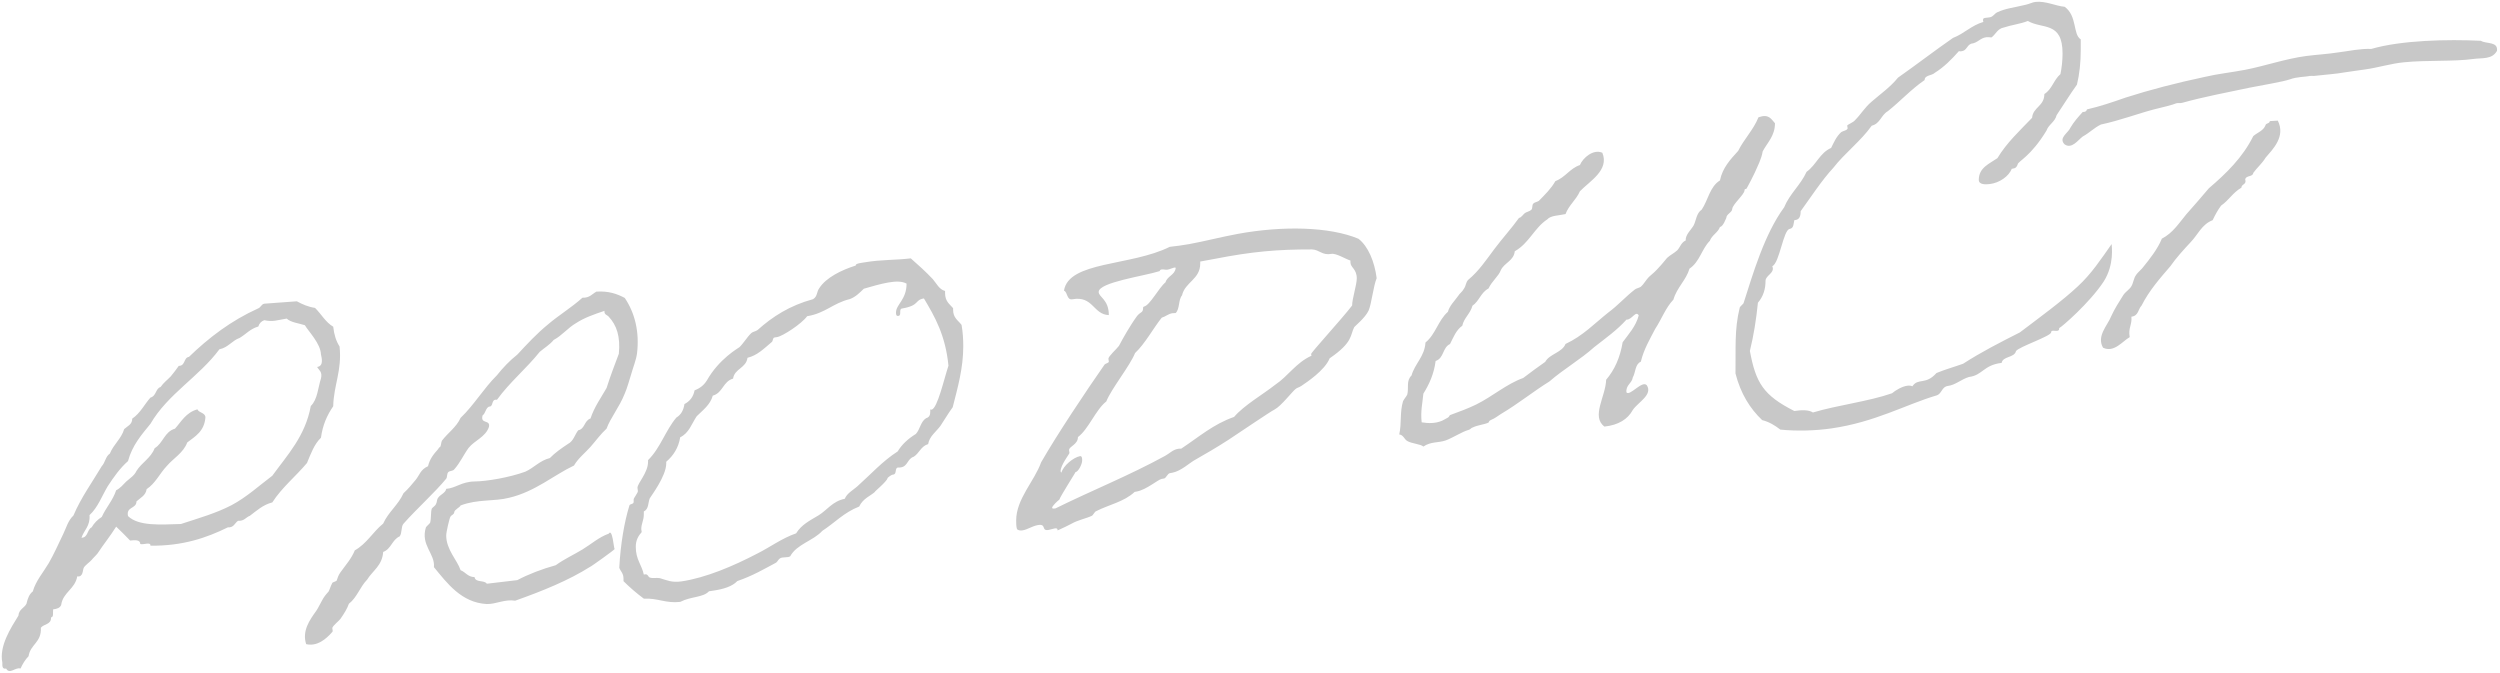 <svg 
 xmlns="http://www.w3.org/2000/svg"
 xmlns:xlink="http://www.w3.org/1999/xlink"
 width="709px" height="191px">
<path fill-rule="evenodd"  fill="rgb(200, 200, 200)"
 d="M708.141,14.434 C706.701,16.954 703.942,16.359 701.302,16.739 C695.902,17.491 688.102,17.015 681.742,17.669 C678.143,18.004 674.303,19.206 670.703,19.700 C668.783,20.011 666.863,20.207 664.943,20.528 C662.303,21.001 659.903,21.108 656.304,21.527 C655.824,21.551 655.104,21.468 654.624,21.613 C654.144,21.757 651.264,21.788 649.464,22.490 C647.424,23.201 641.544,24.152 637.944,24.874 C631.345,26.269 624.985,27.462 618.865,29.160 C618.385,29.319 617.665,29.138 617.185,29.297 C616.225,29.736 613.105,30.478 610.825,31.038 C606.626,32.125 601.106,34.193 595.826,35.314 C593.906,36.223 592.586,37.676 590.666,38.711 C589.346,39.686 587.546,42.392 585.506,40.927 C583.706,39.078 586.586,37.693 587.186,36.191 C588.146,34.531 589.466,33.074 590.666,31.751 C591.386,31.798 591.746,31.522 591.866,31.029 C595.586,30.173 599.066,28.994 602.786,27.686 C609.625,25.486 617.305,23.502 625.225,21.819 C628.945,20.935 632.904,20.530 636.744,19.793 C642.384,18.696 648.144,16.670 654.024,15.884 C657.143,15.482 660.143,15.337 663.263,14.841 C666.263,14.469 669.383,13.745 672.503,13.875 C681.023,11.396 694.102,11.111 703.582,11.565 C704.302,12.042 705.532,12.067 706.536,12.321 C707.039,12.447 707.485,12.631 707.783,12.955 C707.932,13.117 708.044,13.314 708.108,13.558 C708.140,13.679 708.159,13.812 708.165,13.958 C708.171,14.103 708.164,14.262 708.141,14.434 ZM583.262,32.646 C582.782,34.617 580.982,35.292 580.383,37.038 C575.943,44.362 572.343,45.736 572.223,46.590 C571.983,47.337 571.623,47.738 570.783,47.835 C570.703,47.844 570.623,47.853 570.543,47.863 C569.703,49.999 567.063,51.866 564.303,52.196 C563.223,52.324 561.183,52.451 561.183,51.011 C561.183,47.531 564.183,46.448 566.463,44.859 C569.103,40.467 572.823,37.037 576.303,33.409 C576.543,30.381 579.783,30.143 579.783,26.664 C581.942,25.348 582.422,22.657 584.342,21.012 C584.702,19.293 584.942,17.108 584.942,15.188 C584.942,5.946 579.183,8.361 575.103,5.944 C573.063,6.774 570.423,7.076 568.263,7.809 C566.463,8.140 565.983,9.758 564.783,10.620 C564.183,10.572 563.823,10.495 563.343,10.552 C561.543,10.769 560.943,12.161 559.023,12.396 C557.703,12.919 557.823,14.344 556.263,14.537 C556.143,14.552 555.784,14.597 555.544,14.507 C553.384,16.936 551.344,18.994 548.704,20.654 C547.864,21.481 545.824,21.266 545.824,22.707 C542.104,25.232 538.864,28.784 535.384,31.537 C533.464,32.639 533.224,35.072 530.825,35.643 C527.705,40.034 523.145,43.438 519.905,47.625 C516.785,50.954 513.305,56.264 510.665,59.896 C510.665,61.336 510.305,62.229 509.225,62.390 C509.105,62.408 508.985,62.426 508.865,62.444 C508.625,63.439 508.745,64.741 507.545,64.921 C505.746,65.191 504.666,74.593 502.626,75.503 C503.466,77.415 500.706,78.075 500.706,79.635 C500.706,81.915 500.106,84.046 498.546,85.846 C498.066,90.600 497.346,95.150 496.266,99.517 C497.946,108.620 500.106,112.114 508.865,116.561 C511.025,116.239 512.945,116.196 514.145,116.980 C521.345,114.841 529.745,113.895 536.584,111.531 C537.544,110.681 539.464,109.583 540.904,109.391 C541.504,109.311 541.984,109.368 542.344,109.560 C544.024,107.058 546.064,109.309 549.184,105.788 C551.704,104.745 554.224,104.067 556.743,103.154 C561.783,99.889 567.303,97.068 572.823,94.279 C578.223,90.180 584.822,85.388 589.262,81.214 C593.102,77.699 595.862,73.466 598.862,69.217 C598.862,69.817 599.702,75.014 596.582,79.878 C592.622,85.897 584.582,92.857 583.982,93.047 C583.982,93.127 583.982,93.207 583.982,93.287 C583.862,94.499 581.702,93.172 581.702,94.252 C581.702,95.324 572.463,98.391 571.743,99.562 C571.263,101.536 568.023,100.953 567.663,102.916 C562.503,103.525 562.263,106.437 558.423,106.906 C556.263,107.532 554.584,109.182 552.424,109.455 C550.624,109.683 550.744,111.708 549.184,112.148 C540.544,114.702 531.784,119.713 519.425,121.492 C514.865,122.149 509.705,122.310 504.906,121.836 C503.346,120.631 501.786,119.668 499.746,119.140 C496.266,115.834 493.626,111.566 492.186,105.911 C492.306,99.053 491.826,93.488 493.386,87.245 C493.386,87.005 494.466,86.117 494.466,85.997 C497.106,77.788 500.346,66.485 505.986,58.795 C507.545,54.960 510.665,52.455 512.345,48.728 C515.105,46.761 516.065,43.381 519.305,41.952 C520.025,40.528 520.745,38.745 522.185,37.459 C522.545,37.167 523.985,36.962 523.985,36.363 C523.985,36.123 523.865,35.780 523.865,35.660 C523.865,35.299 525.545,34.821 526.145,34.017 C527.705,32.478 528.785,30.526 530.825,28.804 C533.104,26.807 536.104,24.718 538.264,22.028 C543.544,18.318 548.584,14.422 553.864,10.757 C557.103,9.511 559.023,7.234 562.503,6.214 C562.383,5.988 562.383,5.868 562.383,5.628 C562.383,5.148 562.743,5.105 563.223,5.047 C563.543,5.009 563.863,4.970 564.183,4.932 C565.263,4.803 565.503,3.935 566.463,3.461 C568.983,2.325 570.903,2.220 574.623,1.319 C575.583,1.090 576.423,0.636 577.263,0.543 C580.143,0.223 583.022,1.711 585.542,1.925 C589.142,4.547 587.822,9.726 590.102,11.170 C590.102,12.130 590.102,13.090 590.102,14.050 C590.102,17.770 589.742,21.046 589.022,24.001 C586.982,26.851 585.182,29.801 583.262,32.646 ZM497.622,49.030 C496.782,50.719 496.302,51.753 495.342,53.462 C495.102,53.739 494.742,53.435 494.742,54.035 C494.622,55.253 491.382,57.919 491.262,59.258 C491.262,60.218 489.582,60.722 489.582,61.802 C489.462,61.941 488.742,64.214 487.782,64.366 C487.182,66.020 485.502,66.647 484.902,68.303 C482.623,70.586 482.023,74.282 479.143,76.186 C478.183,79.460 475.543,81.568 474.583,84.965 C472.303,87.377 471.223,90.555 469.423,93.251 C467.863,96.268 466.183,99.066 465.343,102.566 C463.663,103.325 463.903,105.566 463.063,107.026 C462.823,108.745 461.023,109.167 461.263,111.287 C462.223,112.445 465.703,107.785 467.023,109.247 C468.823,111.949 464.503,114.104 463.063,116.265 C461.623,118.906 458.983,120.547 455.024,120.977 C451.184,118.149 455.384,112.396 455.504,107.697 C457.904,104.891 459.463,101.389 460.183,97.068 C461.863,94.746 463.903,92.606 464.743,89.466 C463.903,87.926 462.823,90.746 461.263,90.647 C458.623,93.609 455.264,95.976 452.144,98.428 C448.184,101.981 443.384,104.727 439.424,108.175 C434.864,111.007 430.545,114.525 425.625,117.434 C424.545,118.106 424.185,118.529 422.745,119.145 C422.265,119.350 422.265,119.710 422.145,119.851 C420.825,120.445 419.145,120.504 417.585,121.263 C417.225,121.327 416.985,121.850 416.385,121.957 C414.825,122.356 411.945,124.192 410.025,124.897 C407.866,125.645 405.826,125.173 403.666,126.644 C402.946,125.934 400.306,125.812 399.106,125.069 C398.266,124.622 398.026,123.345 396.826,123.203 C397.546,119.953 396.946,116.942 397.906,113.768 C398.146,113.244 398.986,112.252 399.106,111.870 C399.586,109.983 398.746,107.975 400.306,106.493 C401.266,103.079 404.026,101.139 404.266,97.136 C407.146,94.816 407.866,90.847 410.625,88.431 C411.105,86.664 412.545,85.326 413.505,83.954 C413.985,83.148 414.705,82.779 415.185,81.853 C415.785,81.026 415.665,80.088 416.385,79.359 C419.385,76.903 421.545,73.639 423.825,70.595 C426.105,67.551 428.625,64.826 430.785,61.807 C431.505,61.680 431.985,60.756 432.465,60.432 C432.825,60.129 433.784,59.961 434.264,59.517 C434.744,59.073 434.384,58.176 434.864,57.732 C435.224,57.309 436.184,57.261 436.544,56.839 C438.224,55.106 439.904,53.494 441.104,51.366 C443.984,50.268 445.184,47.781 448.064,46.807 C448.904,44.743 451.904,42.189 454.424,43.322 C456.464,48.256 450.824,51.372 448.064,54.246 C446.984,56.711 444.944,58.142 443.984,60.708 C442.184,61.138 439.784,61.074 438.824,62.201 C435.104,64.649 433.664,68.980 429.585,71.258 C429.345,73.939 426.585,74.546 425.625,76.636 C425.025,78.302 423.105,79.722 422.145,81.813 C419.985,82.916 419.505,85.402 417.585,86.704 C416.985,88.971 415.185,90.133 414.705,92.379 C412.905,93.661 412.185,95.710 411.225,97.563 C409.065,98.551 409.545,101.584 407.146,102.376 C406.666,106.063 405.346,108.941 403.666,111.644 C403.426,114.327 402.826,116.596 403.186,119.771 C404.986,120.045 406.906,120.179 408.945,119.332 C409.425,119.125 409.905,118.799 410.625,118.429 C410.985,118.245 411.105,117.743 411.225,117.722 C413.745,116.789 416.385,115.837 418.665,114.711 C423.225,112.458 427.305,108.856 431.985,107.194 C434.024,105.636 436.184,104.059 438.224,102.624 C439.424,100.375 443.024,99.991 443.984,97.546 C448.904,95.258 452.264,91.686 456.104,88.636 C458.863,86.610 460.903,84.227 463.663,82.087 C464.023,81.787 464.863,81.647 465.343,81.327 C466.183,80.587 466.783,79.408 467.623,78.549 C468.703,77.650 469.663,76.772 470.503,75.794 C471.343,74.936 472.063,73.978 472.783,73.140 C473.743,72.263 474.703,71.866 475.663,70.990 C476.503,70.133 476.743,68.774 478.063,68.201 C477.943,66.540 479.623,65.189 480.343,63.873 C481.063,62.437 481.063,60.517 482.623,59.427 C484.422,56.739 484.902,52.942 487.782,51.166 C488.502,47.572 490.782,45.173 492.942,42.796 C494.622,39.413 497.262,36.845 498.702,33.264 C501.702,32.204 502.302,33.794 503.382,34.950 C503.382,38.549 501.222,40.437 499.902,42.920 C499.542,45.135 498.462,47.100 497.622,49.030 ZM384.062,92.773 C382.862,95.033 383.822,97.016 377.102,101.609 C375.662,105.113 370.503,108.461 369.063,109.447 C368.343,109.939 367.863,109.907 367.383,110.356 C366.543,110.990 363.303,115.187 361.503,116.119 C360.063,116.864 353.103,121.627 348.304,124.791 C345.184,126.806 342.184,128.559 338.464,130.683 C337.504,131.220 334.864,133.626 332.464,134.066 C332.224,134.110 331.984,134.154 331.744,134.198 C331.144,134.309 330.664,135.597 330.184,135.685 C329.944,135.729 329.704,135.773 329.464,135.817 C328.384,136.015 325.144,138.889 322.385,139.393 C322.185,139.430 321.985,139.467 321.785,139.503 C318.785,142.332 314.465,143.119 310.865,144.973 C310.505,145.038 309.905,146.227 309.665,146.270 C308.105,147.034 305.705,147.468 303.905,148.513 C303.185,148.883 301.385,149.808 299.945,150.427 C299.945,149.827 299.586,149.772 299.106,149.858 C298.506,149.966 297.906,150.194 297.426,150.280 C295.146,150.689 296.946,148.447 294.306,148.920 C292.746,149.199 291.426,150.155 290.106,150.390 C289.506,150.497 288.906,150.484 288.426,150.089 C288.186,149.292 288.186,148.452 288.186,147.612 C288.186,141.493 293.346,136.493 295.266,131.108 C299.706,123.354 307.985,110.940 313.265,103.378 C313.505,103.095 314.465,102.920 314.465,102.560 C314.465,102.320 314.345,101.982 314.345,101.742 C314.345,101.022 316.625,99.047 317.345,98.075 C318.305,96.221 320.465,92.347 322.505,89.574 C323.585,88.296 324.185,88.786 324.185,87.226 C324.185,87.106 324.305,86.964 324.425,86.942 C326.104,86.635 328.624,81.613 330.544,80.061 C331.024,78.293 333.184,78.016 333.424,76.052 C333.424,75.812 333.184,75.856 332.944,75.900 C332.584,75.967 331.744,76.361 331.144,76.471 C330.544,76.581 329.944,76.331 329.464,76.419 C329.224,76.463 328.984,76.507 328.864,76.889 C324.544,78.285 311.585,80.047 311.585,82.804 C311.585,84.245 314.465,84.921 314.465,89.360 C310.025,89.208 310.025,83.809 304.145,84.872 C302.465,85.176 302.825,82.831 301.745,82.426 C303.065,74.034 320.705,75.515 331.744,70.001 C333.544,69.791 335.344,69.580 337.264,69.227 C341.704,68.410 346.384,67.188 350.943,66.347 C363.783,63.979 377.102,64.286 385.262,67.715 C388.022,69.850 389.822,74.201 390.422,78.891 C389.462,81.226 388.982,86.114 388.142,88.067 C387.182,90.162 384.062,92.653 384.062,92.773 ZM382.982,74.372 C382.982,74.212 382.982,74.052 382.982,73.892 C381.542,73.435 378.902,71.760 377.582,72.002 C374.942,72.487 374.222,70.819 372.063,70.736 C362.343,70.724 355.263,71.311 344.464,73.421 C343.104,73.672 341.744,73.922 340.384,74.172 C340.384,74.372 340.384,74.572 340.384,74.772 C340.384,79.212 336.064,80.007 335.224,83.761 C334.144,85.040 334.624,87.591 333.424,88.772 C333.064,88.838 332.704,88.784 332.464,88.828 C331.264,89.048 330.544,89.781 329.464,90.099 C327.184,92.917 324.664,97.578 321.905,100.123 C320.465,103.746 315.185,110.229 313.745,113.851 C310.745,116.196 308.705,121.726 305.705,123.949 C305.705,126.109 303.185,126.564 303.185,127.644 C303.185,128.004 303.305,128.222 303.305,128.462 C303.305,128.702 300.785,131.917 300.785,133.596 C300.785,133.836 300.905,133.935 301.025,134.033 C301.505,132.147 304.385,129.708 306.305,129.360 C306.905,129.251 306.905,130.211 306.905,130.571 C306.905,131.651 305.825,133.767 304.985,133.918 C305.105,133.897 300.665,140.818 300.425,141.701 C299.945,142.027 298.386,143.508 298.386,143.988 C298.386,144.228 298.626,144.305 299.346,144.175 C309.665,139.079 320.225,134.873 330.424,129.281 C331.744,128.559 332.584,127.565 334.024,127.300 C334.264,127.256 334.624,127.190 334.984,127.244 C340.024,123.917 344.104,120.286 349.983,118.242 C352.743,114.973 358.263,111.796 361.623,109.137 C365.343,106.651 367.503,102.894 371.943,100.877 C371.943,100.757 371.823,100.539 371.823,100.419 C371.823,99.939 380.342,90.693 383.462,86.643 C383.462,84.723 384.782,80.762 384.782,78.962 C384.782,76.202 382.982,75.932 382.982,74.372 ZM266.702,120.786 C265.502,122.433 263.582,123.724 263.222,125.946 C261.183,126.537 260.703,128.539 259.143,129.526 C257.343,130.073 257.463,132.213 255.543,132.540 C255.303,132.580 254.943,132.642 254.583,132.583 C253.743,132.845 254.343,134.423 253.383,134.586 C253.263,134.606 253.143,134.627 253.023,134.647 C252.783,134.688 251.703,135.470 251.703,135.590 C251.703,136.431 247.263,140.057 248.223,139.416 C247.023,140.577 244.743,141.318 243.663,143.657 C239.343,145.335 236.704,148.288 233.224,150.535 C230.704,153.346 225.904,154.358 224.104,157.764 C223.864,157.922 223.624,157.960 223.504,157.979 C222.904,158.075 222.304,158.050 221.824,158.126 C220.744,158.297 220.624,159.276 220.024,159.611 C216.784,161.322 213.544,163.268 209.105,164.790 C207.665,166.330 205.145,167.075 202.385,167.490 C201.945,167.556 201.505,167.622 201.065,167.688 C199.385,169.500 196.025,169.1 192.905,170.695 C188.826,171.169 186.546,169.576 182.586,169.775 C180.546,168.263 178.626,166.610 176.826,164.819 C176.826,164.579 176.826,164.339 176.826,164.099 C176.826,162.539 175.986,162.055 175.626,161.024 C175.986,154.255 177.066,147.987 178.506,143.347 C178.626,142.851 179.706,143.060 179.706,142.340 C179.706,142.100 179.706,141.860 179.706,141.620 C179.706,141.260 180.906,139.773 180.906,139.293 C180.906,138.933 180.786,138.589 180.786,138.349 C180.786,137.030 183.786,134.088 183.786,130.967 C183.786,130.807 183.786,130.647 183.786,130.487 C187.266,127.114 188.706,122.107 191.825,118.414 C193.145,117.622 193.865,116.316 194.105,114.601 C195.665,113.773 196.625,112.551 196.985,110.697 C198.545,110.107 199.625,109.226 200.465,107.900 C203.945,101.742 209.345,98.757 209.705,98.460 C210.785,97.454 211.865,95.608 213.065,94.462 C213.544,94.028 214.264,94.036 214.864,93.582 C219.064,89.808 223.984,86.633 230.584,84.846 C231.904,84.032 231.544,82.771 232.384,81.674 C234.304,78.723 238.623,76.578 242.703,75.300 C242.703,75.260 242.703,75.220 242.703,75.180 C242.703,74.700 244.503,74.521 245.343,74.380 C250.023,73.599 253.743,73.810 258.303,73.272 C260.463,75.183 262.503,76.992 264.542,79.161 C265.622,80.414 266.342,82.090 268.022,82.519 C268.022,82.719 268.022,82.919 268.022,83.119 C268.022,85.519 269.342,86.250 270.302,87.402 C270.302,87.562 270.302,87.722 270.302,87.882 C270.302,90.162 271.742,90.872 272.702,92.144 C273.062,94.241 273.182,96.260 273.182,98.180 C273.182,104.420 271.622,109.852 270.182,115.502 C268.862,117.292 267.902,119.018 266.702,120.786 ZM262.023,84.634 C259.263,85.107 260.943,86.621 255.783,87.501 C254.823,87.664 255.783,89.421 254.823,89.584 C254.103,89.706 254.103,89.106 254.103,88.626 C254.103,86.346 257.103,84.996 257.103,80.436 C255.783,79.701 253.983,79.767 251.943,80.112 C249.663,80.497 247.023,81.300 244.983,81.880 C243.783,83.040 242.703,84.180 241.023,84.818 C236.224,85.970 234.064,88.844 228.904,89.677 C227.344,91.850 221.944,95.352 220.384,95.597 C220.144,95.635 219.904,95.672 219.664,95.710 C219.064,95.805 219.304,96.727 218.824,97.043 C216.544,98.961 214.744,100.802 211.985,101.469 C211.625,104.405 208.265,104.561 207.905,107.376 C205.025,108.174 205.025,111.414 202.145,112.208 C201.425,114.836 199.265,116.360 197.585,118.048 C196.145,120.181 195.425,122.808 192.905,124.016 C192.425,126.966 190.985,129.217 188.945,130.951 C188.945,131.110 188.945,131.270 188.945,131.430 C188.945,135.032 184.626,140.689 184.266,141.339 C183.786,142.487 184.026,144.373 182.586,145.056 C182.586,145.336 182.586,145.616 182.586,145.896 C182.586,147.576 181.866,148.518 181.866,150.077 C181.866,150.317 181.986,150.661 181.986,150.901 C181.026,151.995 180.306,153.176 180.306,155.096 C180.306,158.696 181.986,160.140 182.586,162.936 C182.706,162.919 182.826,162.902 182.946,162.885 C183.786,162.766 183.786,163.606 184.266,163.778 C185.226,164.122 186.066,163.762 187.146,163.968 C189.065,164.532 190.505,165.285 193.265,164.882 C200.105,163.884 208.025,160.526 214.864,156.940 C218.344,155.198 221.824,152.609 225.784,151.256 C227.224,148.866 229.624,147.640 232.144,146.151 C234.544,144.681 236.104,142.147 239.583,141.453 C240.183,139.914 241.863,139.037 243.063,137.997 C247.023,134.459 250.263,130.795 254.583,128.023 C255.783,126.019 257.583,124.393 259.743,123.064 C260.943,121.778 261.063,119.598 262.623,118.610 C263.582,118.325 263.822,117.683 263.822,116.723 C263.822,116.523 263.822,116.323 263.822,116.123 C263.942,116.102 264.062,116.202 264.182,116.181 C265.862,115.892 267.782,107.279 268.982,103.711 C268.142,95.097 265.142,89.858 262.023,84.634 ZM178.982,106.202 C178.383,108.086 177.903,109.952 177.183,111.612 C175.623,115.547 173.103,118.531 172.023,121.557 C170.343,123.104 169.023,124.961 167.463,126.729 C165.903,128.496 163.983,129.948 162.783,132.025 C157.143,134.678 151.744,139.442 144.424,141.159 C140.104,142.275 135.544,141.483 130.624,143.347 C130.504,143.841 128.945,144.493 128.825,145.225 C128.825,145.945 127.985,146.037 127.745,146.543 C127.505,146.809 126.545,150.873 126.545,151.833 C126.545,155.914 129.664,158.814 130.624,161.707 C132.064,162.267 132.664,163.640 134.584,163.663 C134.824,165.317 137.344,164.429 138.064,165.545 C140.944,165.213 143.824,164.872 146.704,164.524 C149.944,162.812 153.664,161.393 157.623,160.288 C160.023,158.543 162.663,157.361 165.183,155.829 C167.703,154.297 169.863,152.329 172.623,151.354 C173.703,149.648 174.063,155.598 174.303,155.686 C174.543,155.777 167.223,160.963 167.463,160.687 C161.223,164.637 153.784,167.631 146.104,170.356 C143.104,169.877 140.704,171.360 138.064,171.305 C130.864,170.933 126.785,165.369 123.065,160.844 C123.425,156.968 119.225,154.646 120.785,149.564 C120.905,149.311 121.865,148.491 121.985,148.238 C122.345,147.001 122.105,145.226 122.465,144.228 C122.705,143.843 123.425,143.527 123.665,142.901 C124.025,142.263 123.785,141.809 124.265,141.158 C124.865,140.254 126.425,139.727 126.545,138.634 C129.185,138.467 130.864,136.604 134.584,136.544 C138.064,136.513 144.544,135.394 148.984,133.768 C151.504,132.619 153.064,130.626 155.943,129.903 C157.383,128.401 159.303,127.076 161.103,125.883 C162.663,125.081 163.023,123.234 163.983,122.028 C165.903,121.656 165.663,119.288 167.463,118.689 C168.543,115.426 170.463,112.769 172.023,110.038 C173.103,106.651 174.303,103.488 175.503,100.323 C175.983,95.457 174.903,92.247 172.623,89.797 C172.143,89.262 171.303,89.256 171.423,88.160 C168.423,89.165 165.663,90.130 163.383,91.628 C160.983,93.021 159.423,95.142 157.023,96.407 C155.943,97.744 154.383,98.661 153.064,99.786 C149.224,104.585 144.544,108.391 140.944,113.372 C139.144,113.103 140.104,115.390 138.664,115.318 C137.704,115.789 137.704,117.229 136.864,117.805 C136.144,120.408 139.144,118.863 138.664,121.077 C137.704,123.950 134.584,124.907 132.904,127.014 C131.464,128.975 130.504,131.242 128.825,133.106 C128.465,133.625 127.505,133.490 127.145,133.889 C126.665,134.421 126.905,135.235 126.545,135.754 C123.305,139.705 118.265,144.191 114.425,148.531 C113.705,149.323 114.065,151.207 113.345,152.118 C111.185,153.051 110.945,155.714 108.665,156.533 C108.425,160.396 105.665,161.858 104.106,164.400 C102.066,166.508 101.226,169.464 98.946,171.226 C98.466,172.588 97.626,173.982 96.546,175.515 C96.186,176.027 94.626,177.240 94.266,177.991 C94.146,178.241 94.506,178.930 94.266,179.191 C92.466,181.263 89.946,183.393 86.826,182.680 C85.626,178.934 87.786,175.886 89.706,173.209 C90.306,172.321 90.666,171.451 91.386,170.192 C91.866,169.312 92.346,168.673 93.186,167.762 C93.426,167.382 93.786,166.152 94.266,165.271 C94.386,165.141 95.346,164.819 95.466,164.689 C95.826,163.818 95.826,163.338 96.546,162.316 C98.106,160.141 99.666,158.443 100.626,156.077 C103.986,154.215 105.785,150.807 108.665,148.493 C110.105,145.237 112.985,143.156 114.425,139.892 C115.745,138.680 116.825,137.371 117.905,136.061 C118.985,134.750 119.225,133.167 121.385,132.222 C121.865,130.252 122.825,128.951 124.265,127.358 C124.265,127.238 124.745,126.707 124.865,126.694 C125.105,126.309 125.105,125.349 125.345,124.963 C127.025,122.744 129.425,121.162 130.624,118.508 C134.464,114.842 137.104,110.221 140.944,106.412 C142.624,104.295 144.544,102.268 146.704,100.567 C149.464,97.593 152.224,94.613 155.343,92.060 C158.463,89.387 162.063,87.243 165.183,84.432 C167.223,84.523 167.943,83.347 169.143,82.706 C172.623,82.480 175.023,83.351 177.183,84.493 C180.062,88.774 181.382,94.107 180.662,100.208 C180.422,102.042 179.582,104.079 178.982,106.202 ZM91.023,124.144 C89.103,125.981 88.143,128.697 87.063,131.303 C83.823,135.160 79.983,138.207 77.223,142.483 C74.583,143.151 72.783,144.832 70.863,146.280 C69.664,146.718 69.304,147.822 67.504,147.697 C66.544,148.357 66.304,149.693 64.624,149.555 C58.504,152.564 51.784,154.858 42.665,154.758 C42.785,153.554 40.625,154.602 39.785,154.274 C39.785,153.074 38.345,153.130 36.905,153.301 C35.585,151.909 34.265,150.634 32.945,149.356 C31.265,152.051 29.345,154.388 27.665,156.953 C27.185,157.566 26.465,158.185 25.985,158.797 C25.625,159.287 23.945,160.408 23.705,161.133 C23.465,161.618 23.585,163.777 21.905,163.454 C21.305,167.068 17.826,167.976 17.346,171.582 C16.986,172.428 16.146,172.682 15.066,172.818 C14.946,173.780 15.306,174.975 14.466,175.107 C14.586,177.146 12.426,176.935 11.586,178.024 C11.826,182.222 8.586,182.735 8.106,186.097 C7.146,187.064 6.426,188.269 5.826,189.592 C4.386,189.120 2.706,191.405 1.746,189.606 C0.546,189.847 0.666,188.766 0.666,187.927 C0.546,187.342 0.494,186.749 0.498,186.153 C0.502,185.558 0.563,184.959 0.670,184.360 C0.884,183.164 1.281,181.972 1.776,180.816 C2.766,178.505 4.146,176.341 5.226,174.596 C5.346,172.795 6.906,172.427 7.506,171.222 C7.866,169.659 8.346,168.456 9.306,167.727 C10.146,164.720 12.306,162.298 13.866,159.636 C15.306,157.096 16.506,154.437 17.946,151.412 C18.786,149.717 19.266,147.669 20.826,146.197 C22.985,141.114 26.105,136.840 28.865,132.201 C29.825,131.213 29.945,129.410 31.145,128.654 C32.225,125.982 34.385,124.471 35.225,121.682 C36.185,120.809 37.505,120.401 37.505,118.721 C39.785,117.197 40.985,114.629 42.665,112.760 C44.345,112.330 44.105,110.180 45.544,109.757 C46.384,108.521 47.464,107.752 48.424,106.747 C49.264,105.748 49.984,104.754 50.704,103.759 C52.624,103.785 52.024,101.414 53.584,101.215 C59.224,95.766 65.464,90.970 73.263,87.441 C73.983,87.152 74.103,86.304 74.943,86.126 C78.023,85.912 81.103,85.686 84.183,85.450 C85.743,86.289 87.303,87.007 89.343,87.322 C91.143,89.096 92.343,91.397 94.503,92.654 C94.742,94.913 95.342,96.783 96.302,98.260 C97.022,105.158 94.623,109.204 94.503,115.213 C92.823,117.636 91.503,120.504 91.023,124.144 ZM91.023,100.505 C90.903,97.396 87.543,94.068 86.463,92.232 C84.663,91.654 82.503,91.458 81.303,90.348 C78.543,90.792 77.463,91.349 74.943,90.805 C74.103,91.104 73.503,91.745 73.263,92.601 C70.983,93.235 69.784,94.753 67.984,95.828 C65.824,96.565 64.744,98.552 62.224,99.061 C56.464,106.848 47.584,111.726 42.665,120.200 C40.145,123.304 37.505,126.282 36.305,130.763 C34.025,132.764 32.225,135.341 30.545,137.912 C28.865,140.721 27.785,143.872 25.385,146.093 C25.625,149.207 23.825,150.332 23.105,152.507 C25.025,152.463 24.665,150.191 25.985,149.558 C26.705,148.339 27.665,147.354 28.865,146.600 C30.065,143.927 31.985,141.948 32.945,139.037 C34.025,138.522 34.985,137.409 35.825,136.540 C36.785,135.667 38.105,134.898 38.705,133.556 C40.145,131.223 42.785,129.916 43.865,127.109 C46.264,125.686 46.624,122.431 49.624,121.570 C51.424,119.563 52.744,116.981 55.984,116.089 C56.464,117.144 58.024,116.939 58.264,118.245 C58.024,122.339 55.264,123.810 53.104,125.479 C52.024,128.414 49.144,129.995 47.344,132.116 C45.305,134.248 44.105,137.061 41.585,138.723 C41.345,140.533 39.785,141.195 38.705,142.195 C38.705,144.356 35.705,143.625 36.305,146.363 C39.305,149.259 45.425,148.780 51.304,148.608 C56.464,146.914 61.264,145.563 65.704,143.249 C70.024,140.942 73.503,137.708 77.223,134.923 C81.543,128.978 86.583,123.664 88.143,115.138 C90.063,113.304 90.183,109.933 91.023,107.344 C91.503,105.385 90.423,104.994 89.943,104.073 C91.983,103.786 91.143,101.214 91.023,100.505 ZM602.186,83.660 C602.906,82.632 603.986,82.052 604.466,81.168 C604.946,80.404 605.186,78.822 605.666,78.178 C606.266,77.163 607.346,76.465 607.945,75.572 C609.505,73.631 611.905,70.662 613.105,67.679 C616.225,66.093 618.025,63.186 620.065,60.741 C622.225,58.288 624.385,55.840 626.425,53.406 C631.345,49.195 636.024,44.676 639.024,38.602 C640.224,37.564 641.904,37.098 642.504,35.501 C642.624,34.894 643.704,35.067 643.704,34.347 C644.464,34.301 645.224,34.255 645.984,34.210 C648.264,38.756 644.544,42.333 642.504,44.741 C641.544,46.360 640.104,47.532 639.024,49.042 C638.904,50.249 636.984,49.656 636.744,50.872 C637.224,52.400 635.664,52.145 635.664,53.225 C633.264,54.588 632.065,56.833 629.905,58.309 C628.945,59.579 628.225,60.952 627.505,62.445 C624.385,63.639 623.305,66.604 621.265,68.685 C619.225,70.887 617.185,73.094 615.505,75.515 C612.505,79.007 609.505,82.390 607.346,86.665 C606.386,87.592 606.506,89.620 604.466,89.808 C604.706,92.065 603.506,93.016 603.986,95.612 C601.946,96.761 599.546,100.106 596.426,98.612 C594.506,95.321 597.746,92.242 598.706,89.751 C599.666,87.618 600.986,85.572 602.186,83.660 Z"/>
</svg>